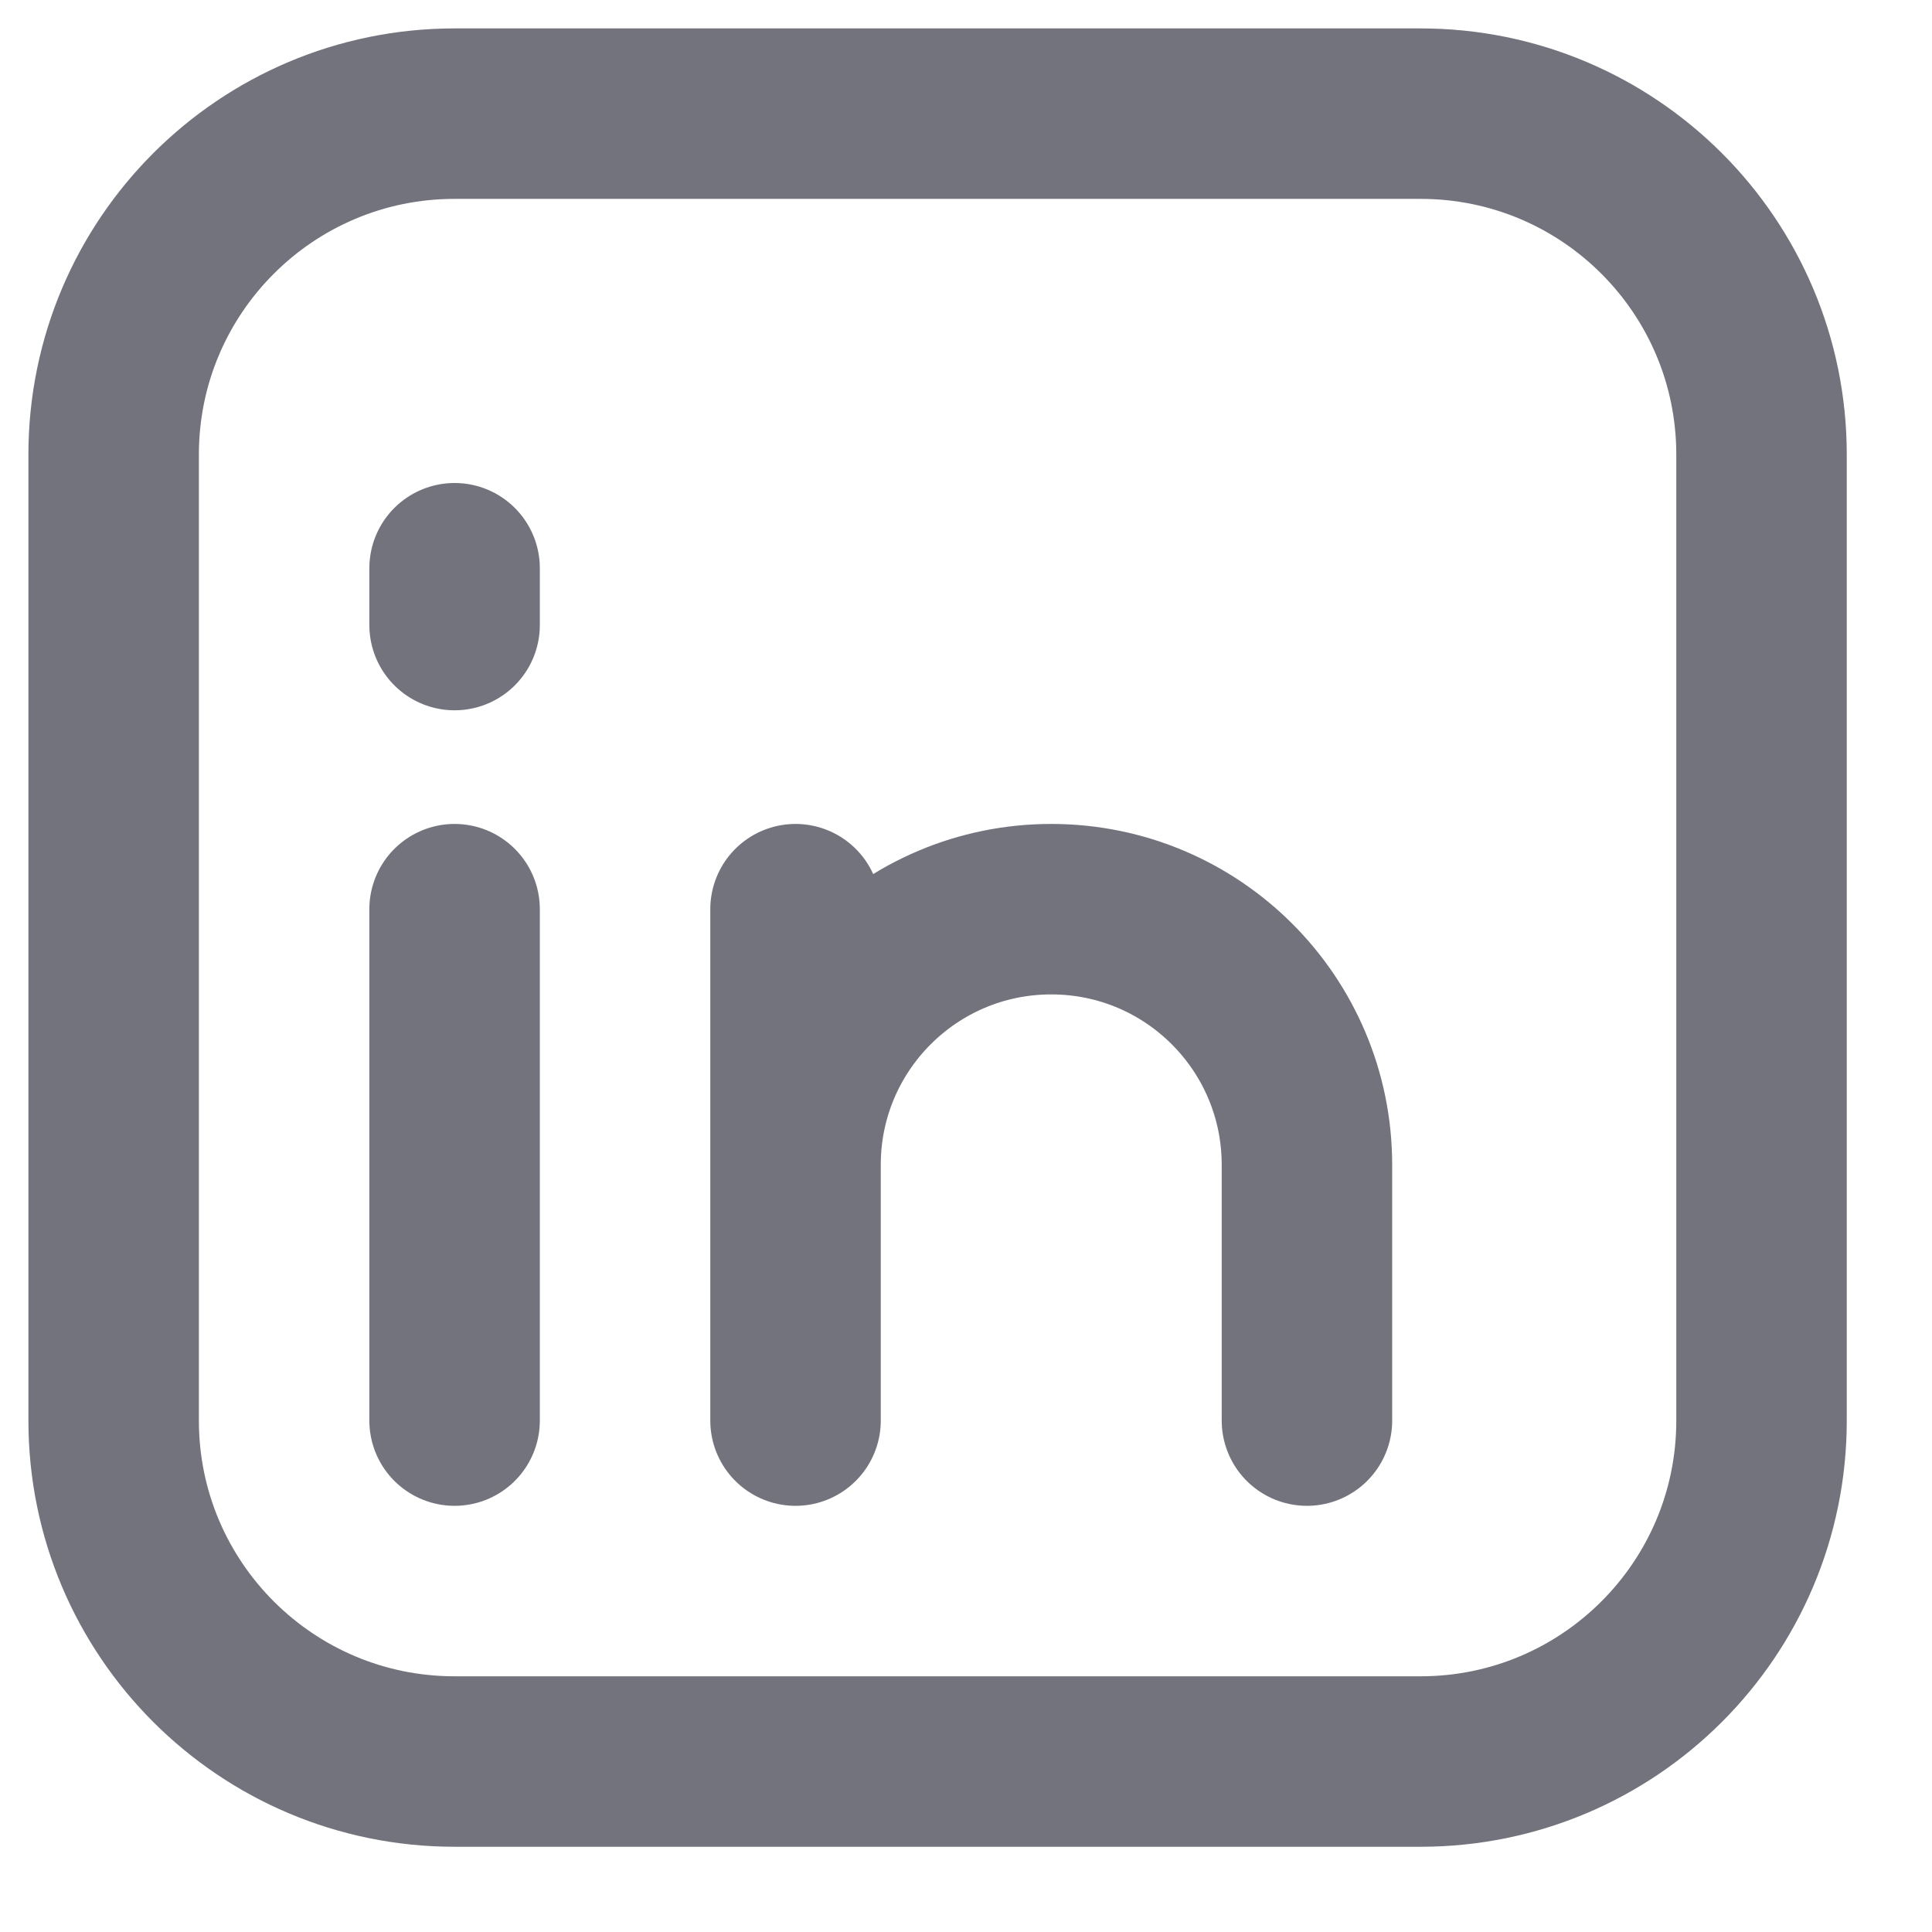 <svg width="17" height="17" viewBox="0 0 17 17" fill="none" xmlns="http://www.w3.org/2000/svg">
<path d="M11.5 12.5V10.25C11.5 9.007 10.493 8 9.25 8C8.007 8 7 9.007 7 10.25V12.5V8M4 8V12.5M4 5V5.5M4 15.5H12.5C14.157 15.5 15.5 14.157 15.5 12.5V4C15.5 2.343 14.157 1 12.5 1H4C2.343 1 1 2.343 1 4V12.5C1 14.157 2.343 15.5 4 15.5Z" stroke="#73737D" stroke-width="1.5" stroke-linecap="round" stroke-linejoin="round"/>
</svg>
